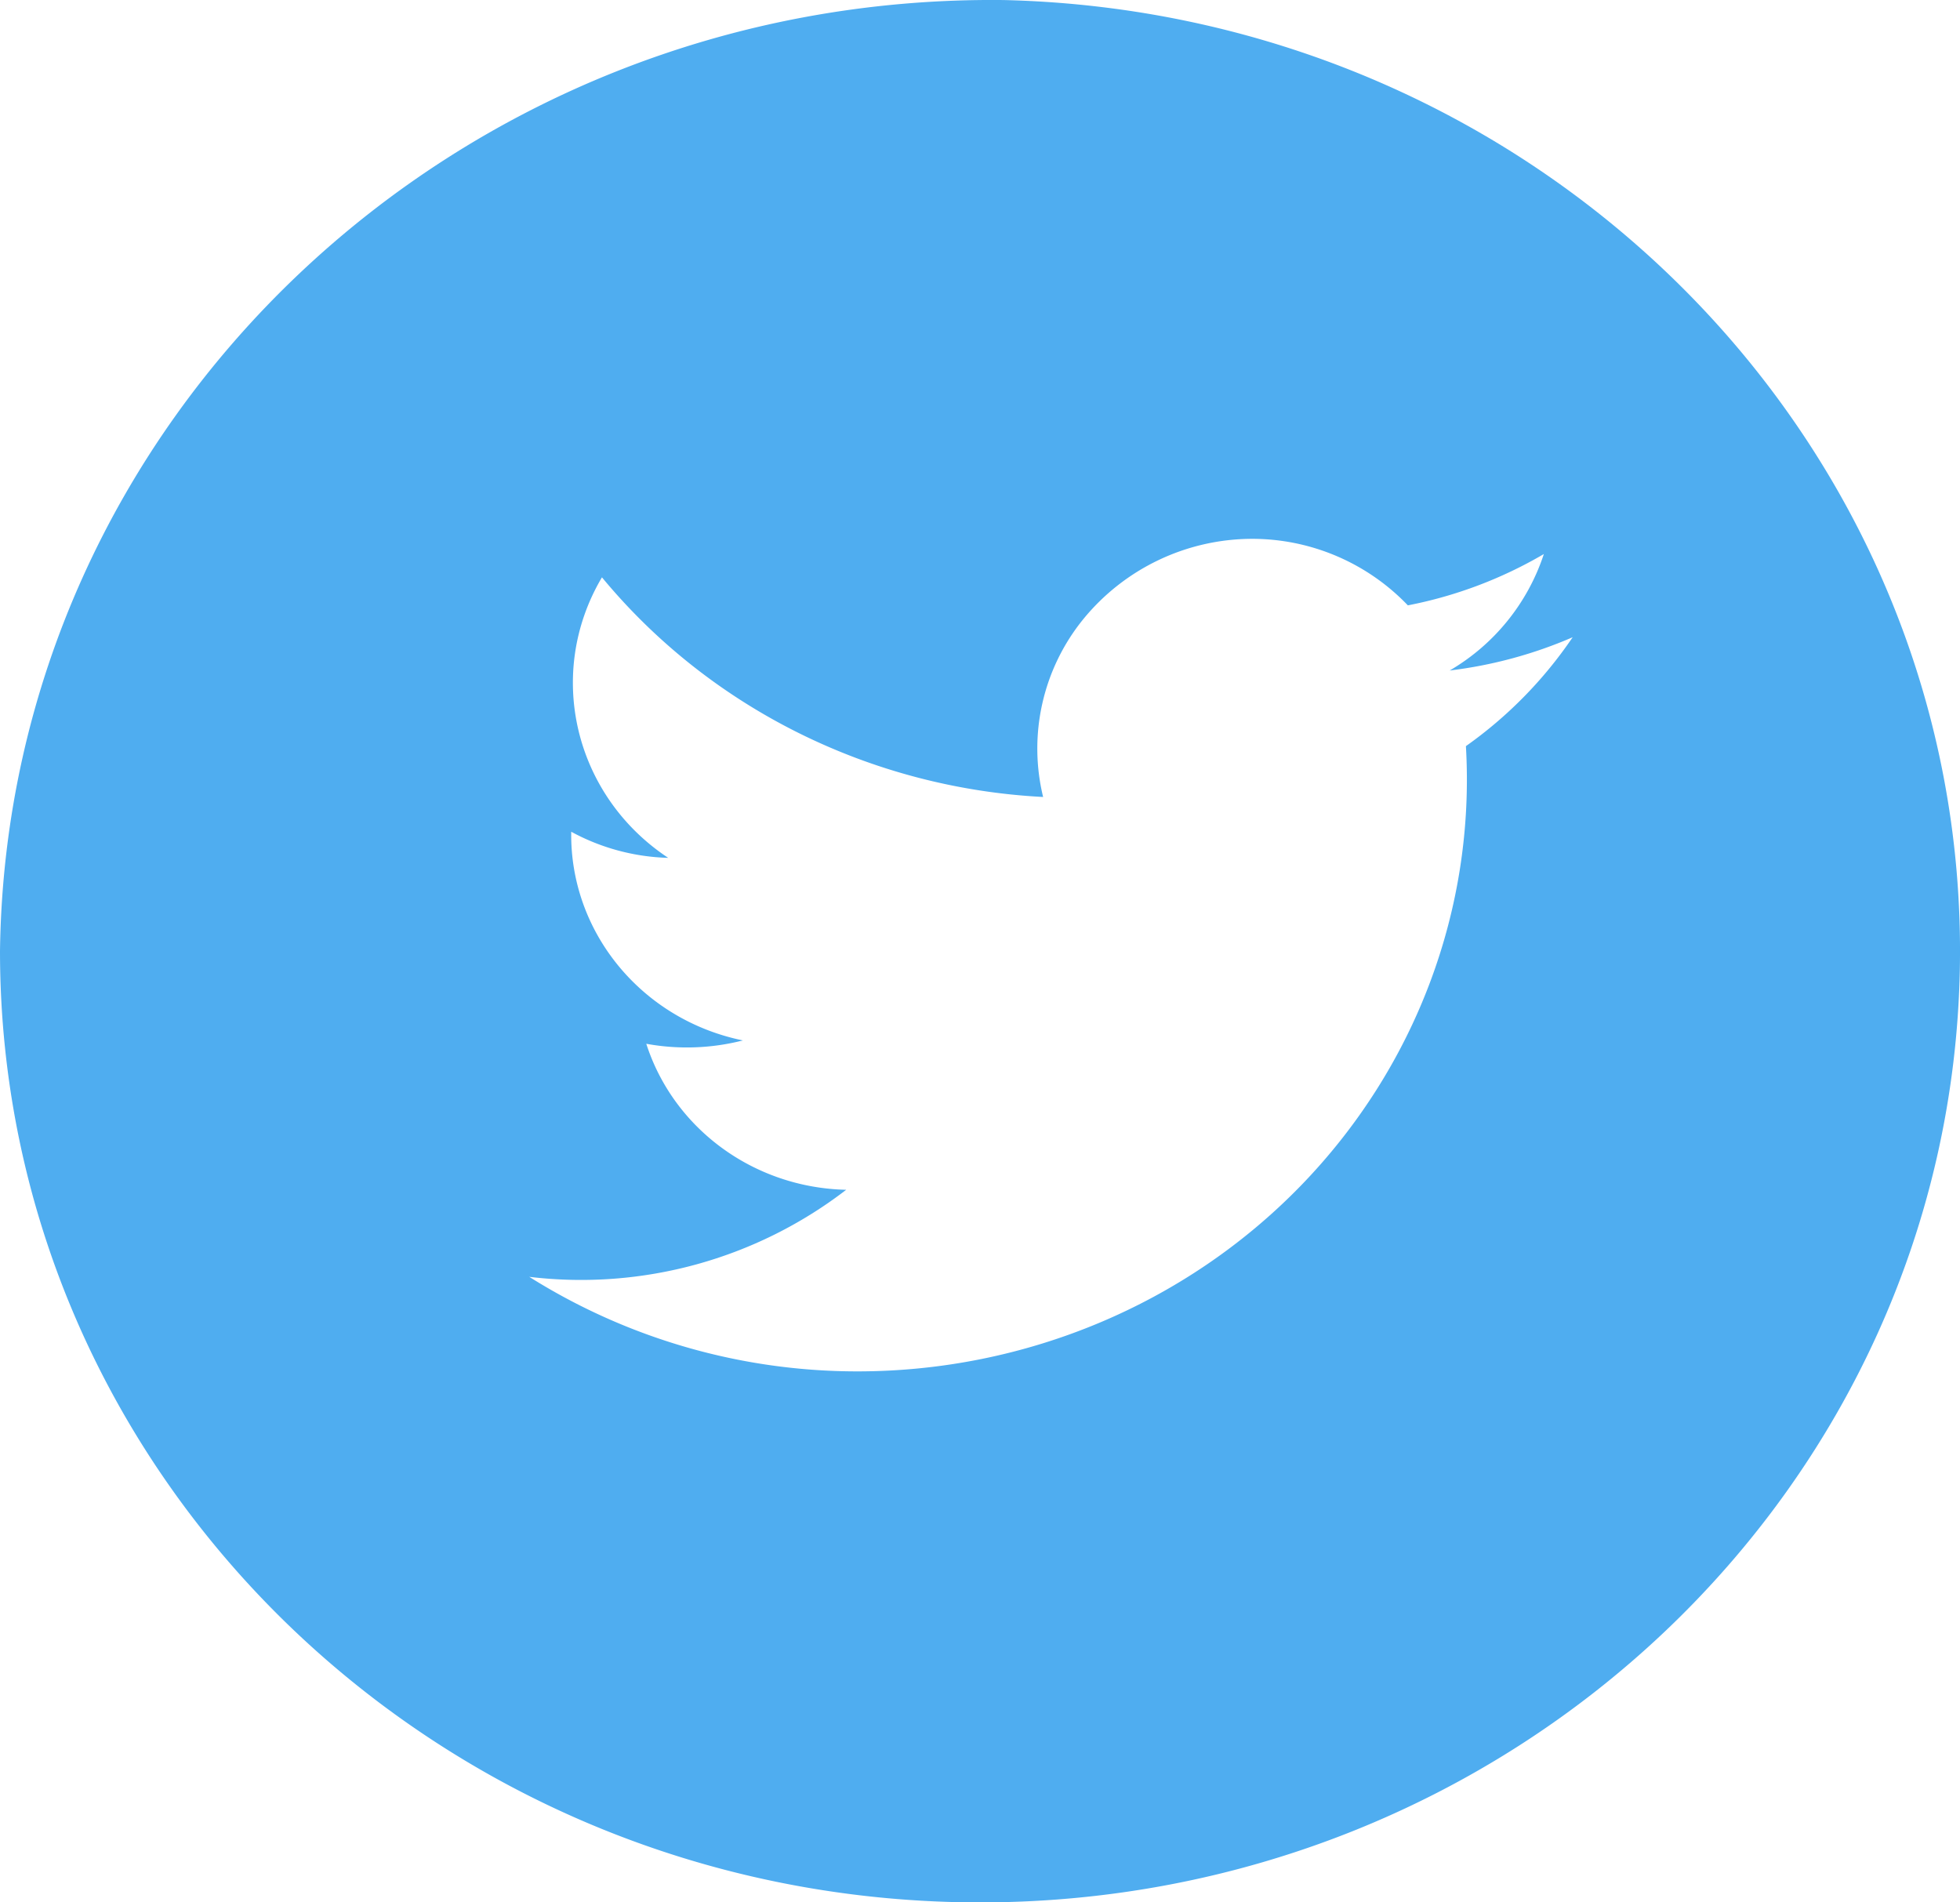 <svg viewBox="0 0 34 33" xmlns="http://www.w3.org/2000/svg"><path d="M17.42.001c9.33.224 16.73 7.71 16.578 16.769-.154 9.059-7.804 16.304-17.138 16.23C7.526 32.924 0 25.558 0 16.497.118 7.273 7.916-.112 17.42.001zm9.861 11.053a7.67 7.67 0 0 1-2.133.577 3.663 3.663 0 0 0 1.633-2.02 7.489 7.489 0 0 1-2.359.89 3.738 3.738 0 0 0-2.71-1.154 3.79 3.79 0 0 0-2.92 1.393 3.557 3.557 0 0 0-.697 3.085c-2.993-.155-5.777-1.541-7.653-3.81-.986 1.664-.485 3.784 1.149 4.866a3.729 3.729 0 0 1-1.682-.453c-.026 1.742 1.222 3.26 2.978 3.62-.547.14-1.12.16-1.676.058.477 1.48 1.872 2.498 3.468 2.533a7.54 7.54 0 0 1-5.498 1.51 10.686 10.686 0 0 0 5.694 1.64c2.908 0 5.688-1.163 7.684-3.215 1.997-2.053 3.035-4.813 2.87-7.631a7.388 7.388 0 0 0 1.852-1.889z" fill="#4FADF0" fill-rule="evenodd"/></svg>